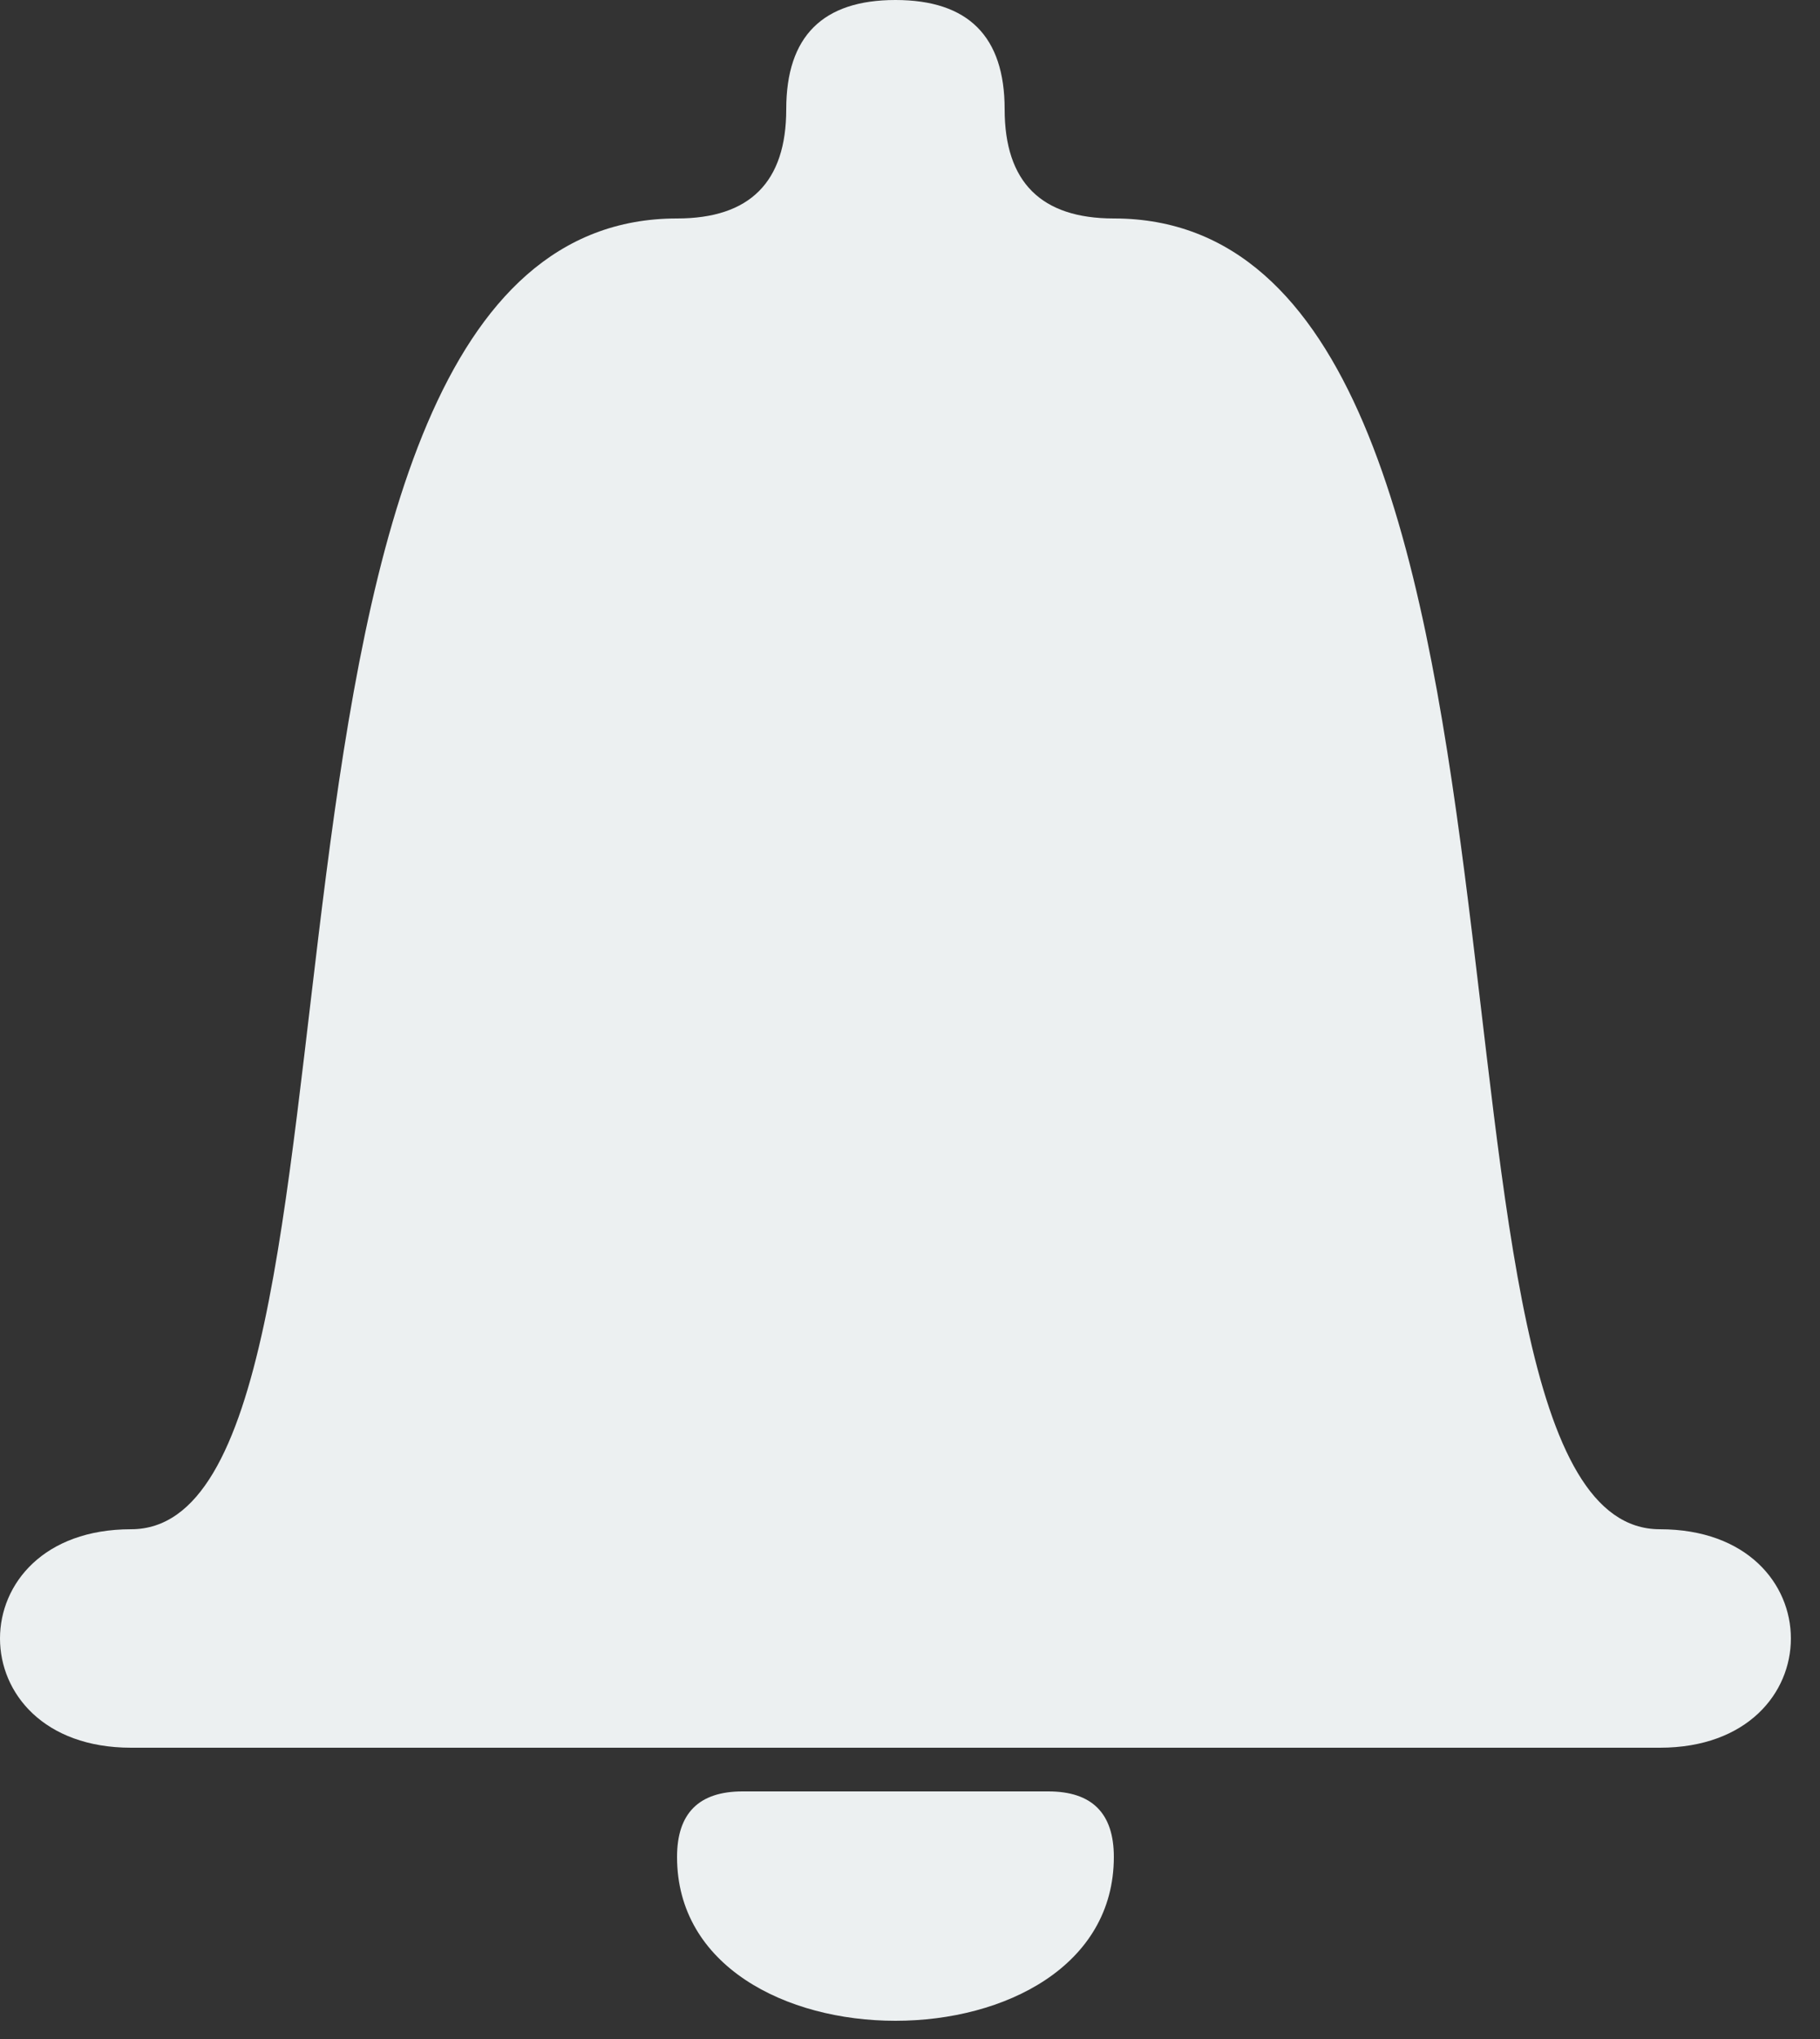 <svg width="25" height="28" xmlns="http://www.w3.org/2000/svg"><rect width="100%" height="100%" fill="#333333" stroke="none"/><path d="M12.30 0Q13.80 0 13.80 1.50Q13.80 3.00 15.30 3.00C21.90 3.00 19.05 21.00 22.80 21.00C25.20 21.00 25.20 24.00 22.80 24.00L1.80 24.00C-.60 24.00 -.60 21.00 1.80 21.00C5.55 21.00 2.70 3.00 9.30 3.00Q10.80 3.00 10.80 1.50Q10.80 0 12.30 0ZM10.20 24.60L14.40 24.60Q15.30 24.60 15.30 25.50C15.30 28.50 9.30 28.50 9.30 25.50Q9.30 24.60 10.20 24.60Z" fill="#ecf0f1"/></svg>